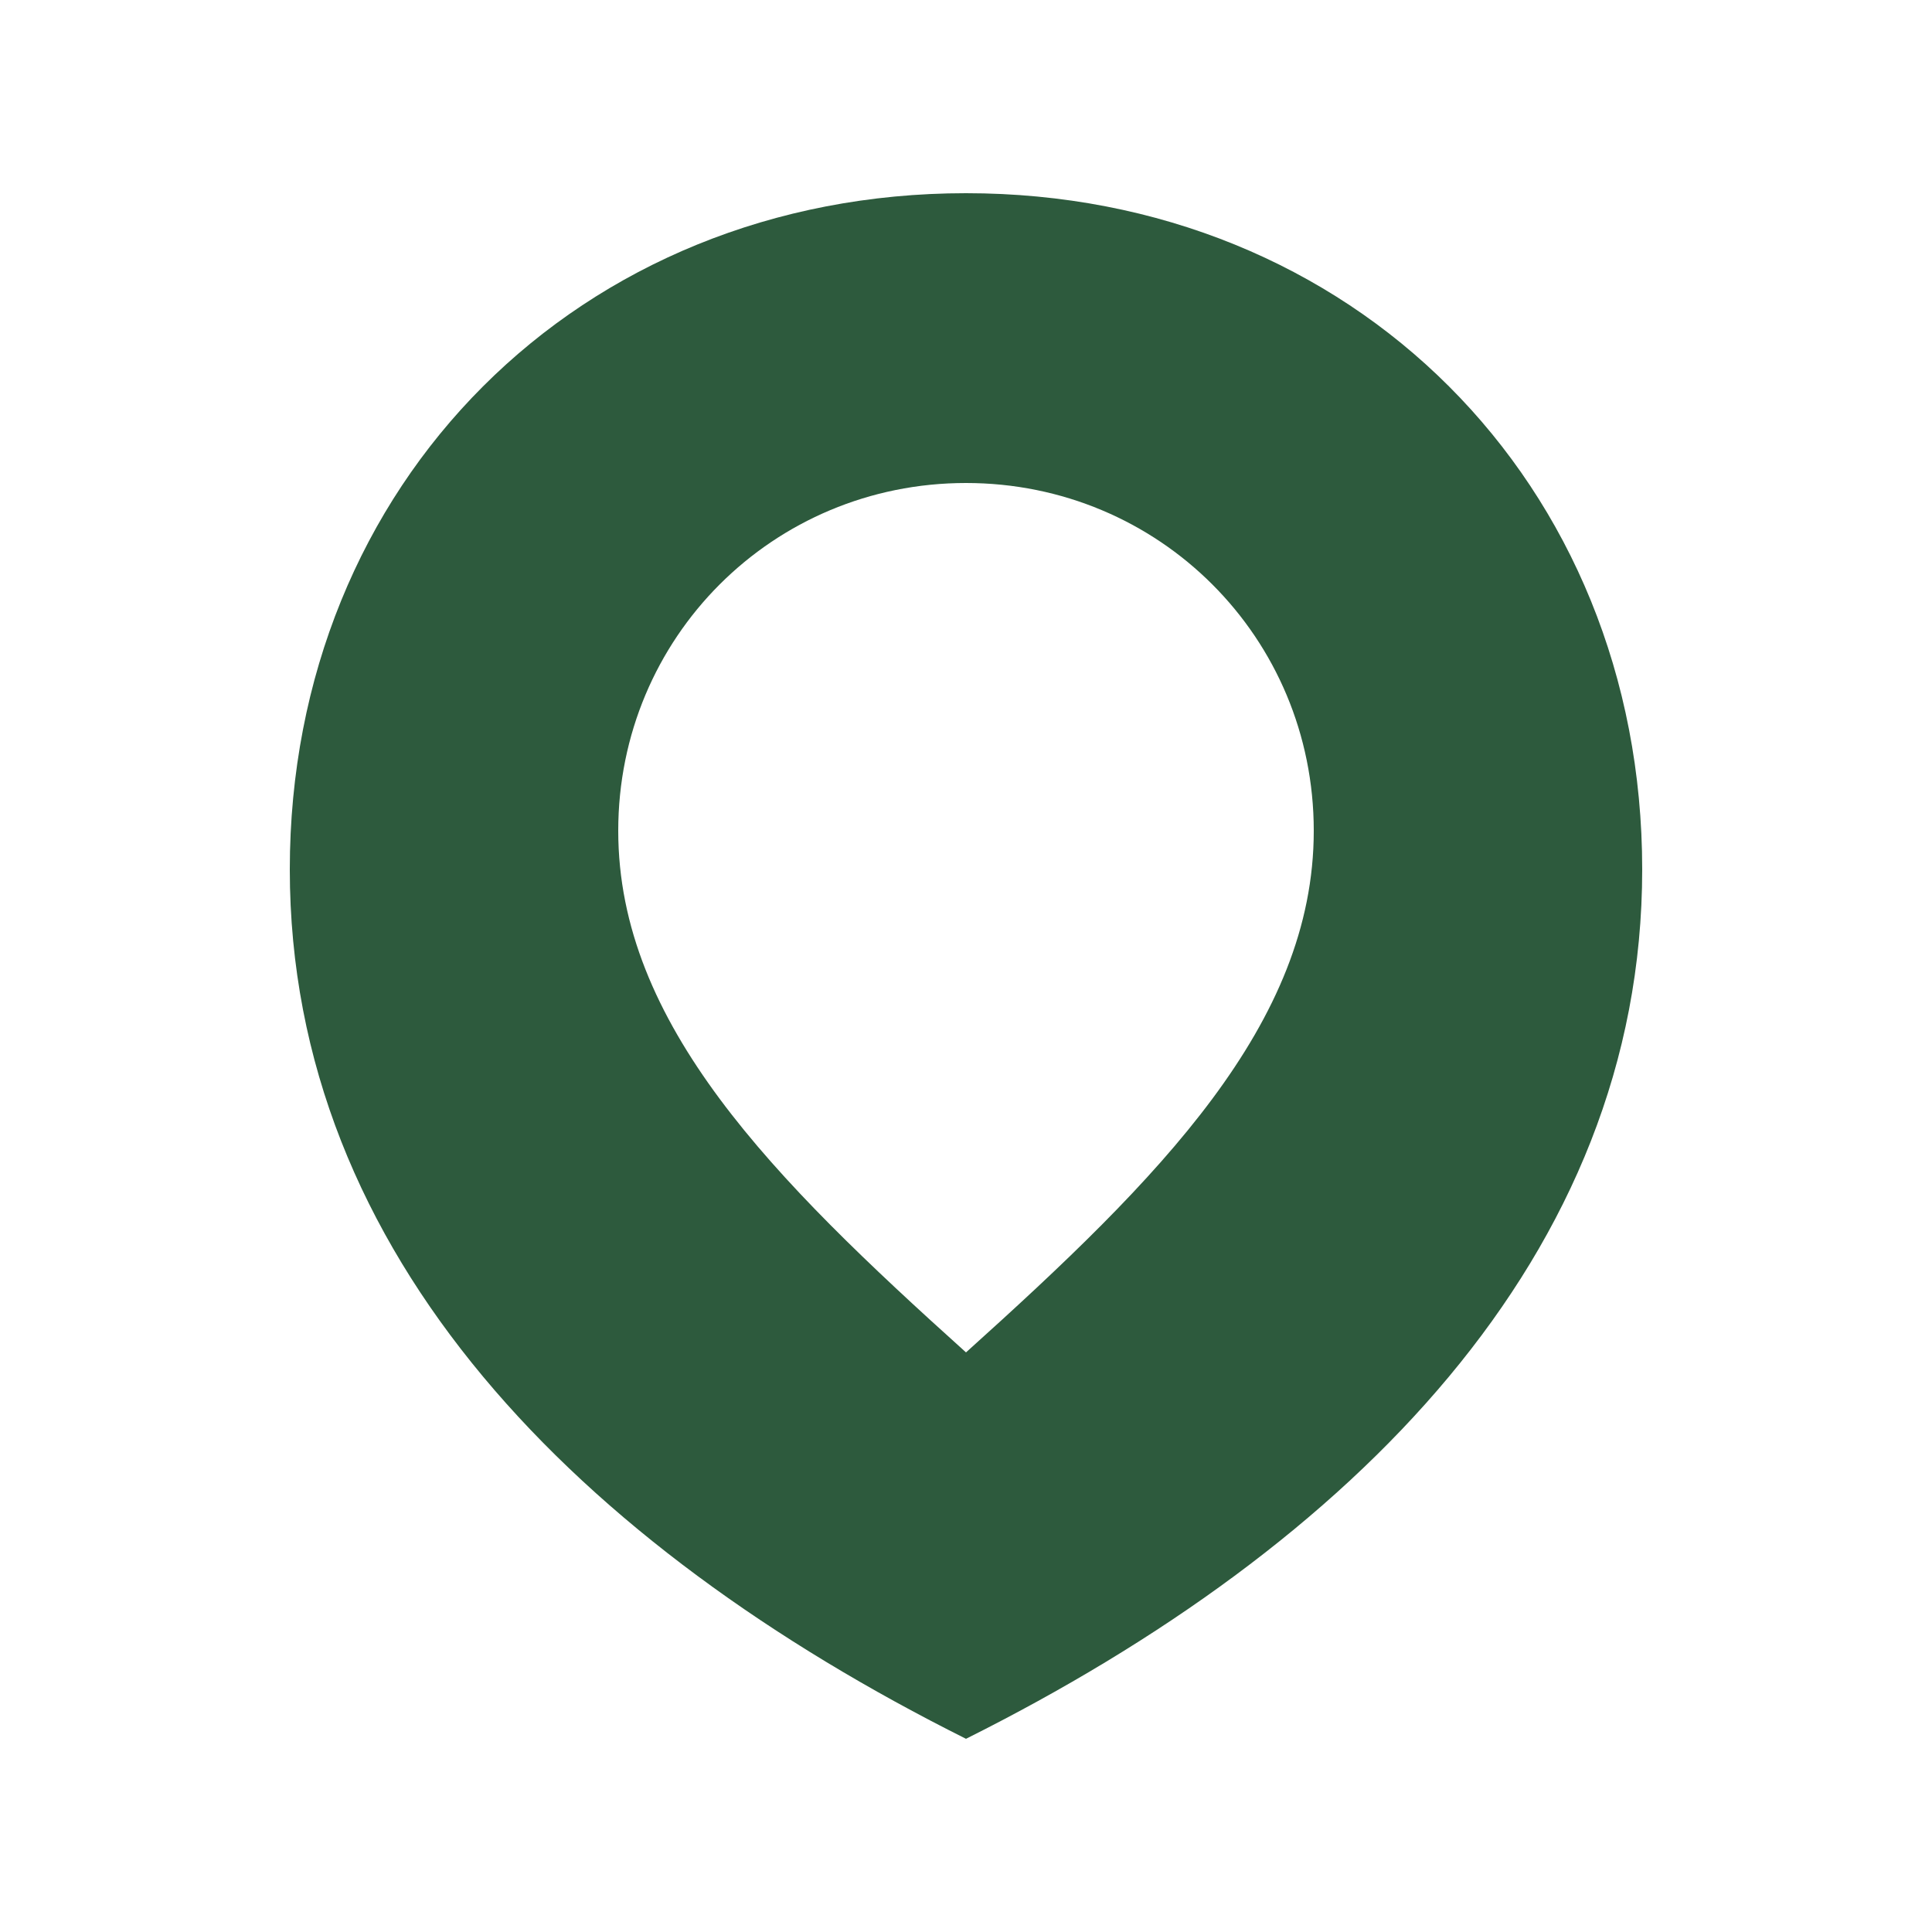 <svg xmlns="http://www.w3.org/2000/svg" viewBox="0 0 100 100">
  <path d="M50 10 C30 10, 15 25, 15 45 C15 65, 30 80, 50 90 C70 80, 85 65, 85 45 C85 25, 70 10, 50 10 Z M50 25 C60 25, 68 33, 68 43 C68 53, 60 61, 50 70 C40 61, 32 53, 32 43 C32 33, 40 25, 50 25 Z" fill="#2d5a3d"/>
</svg>
